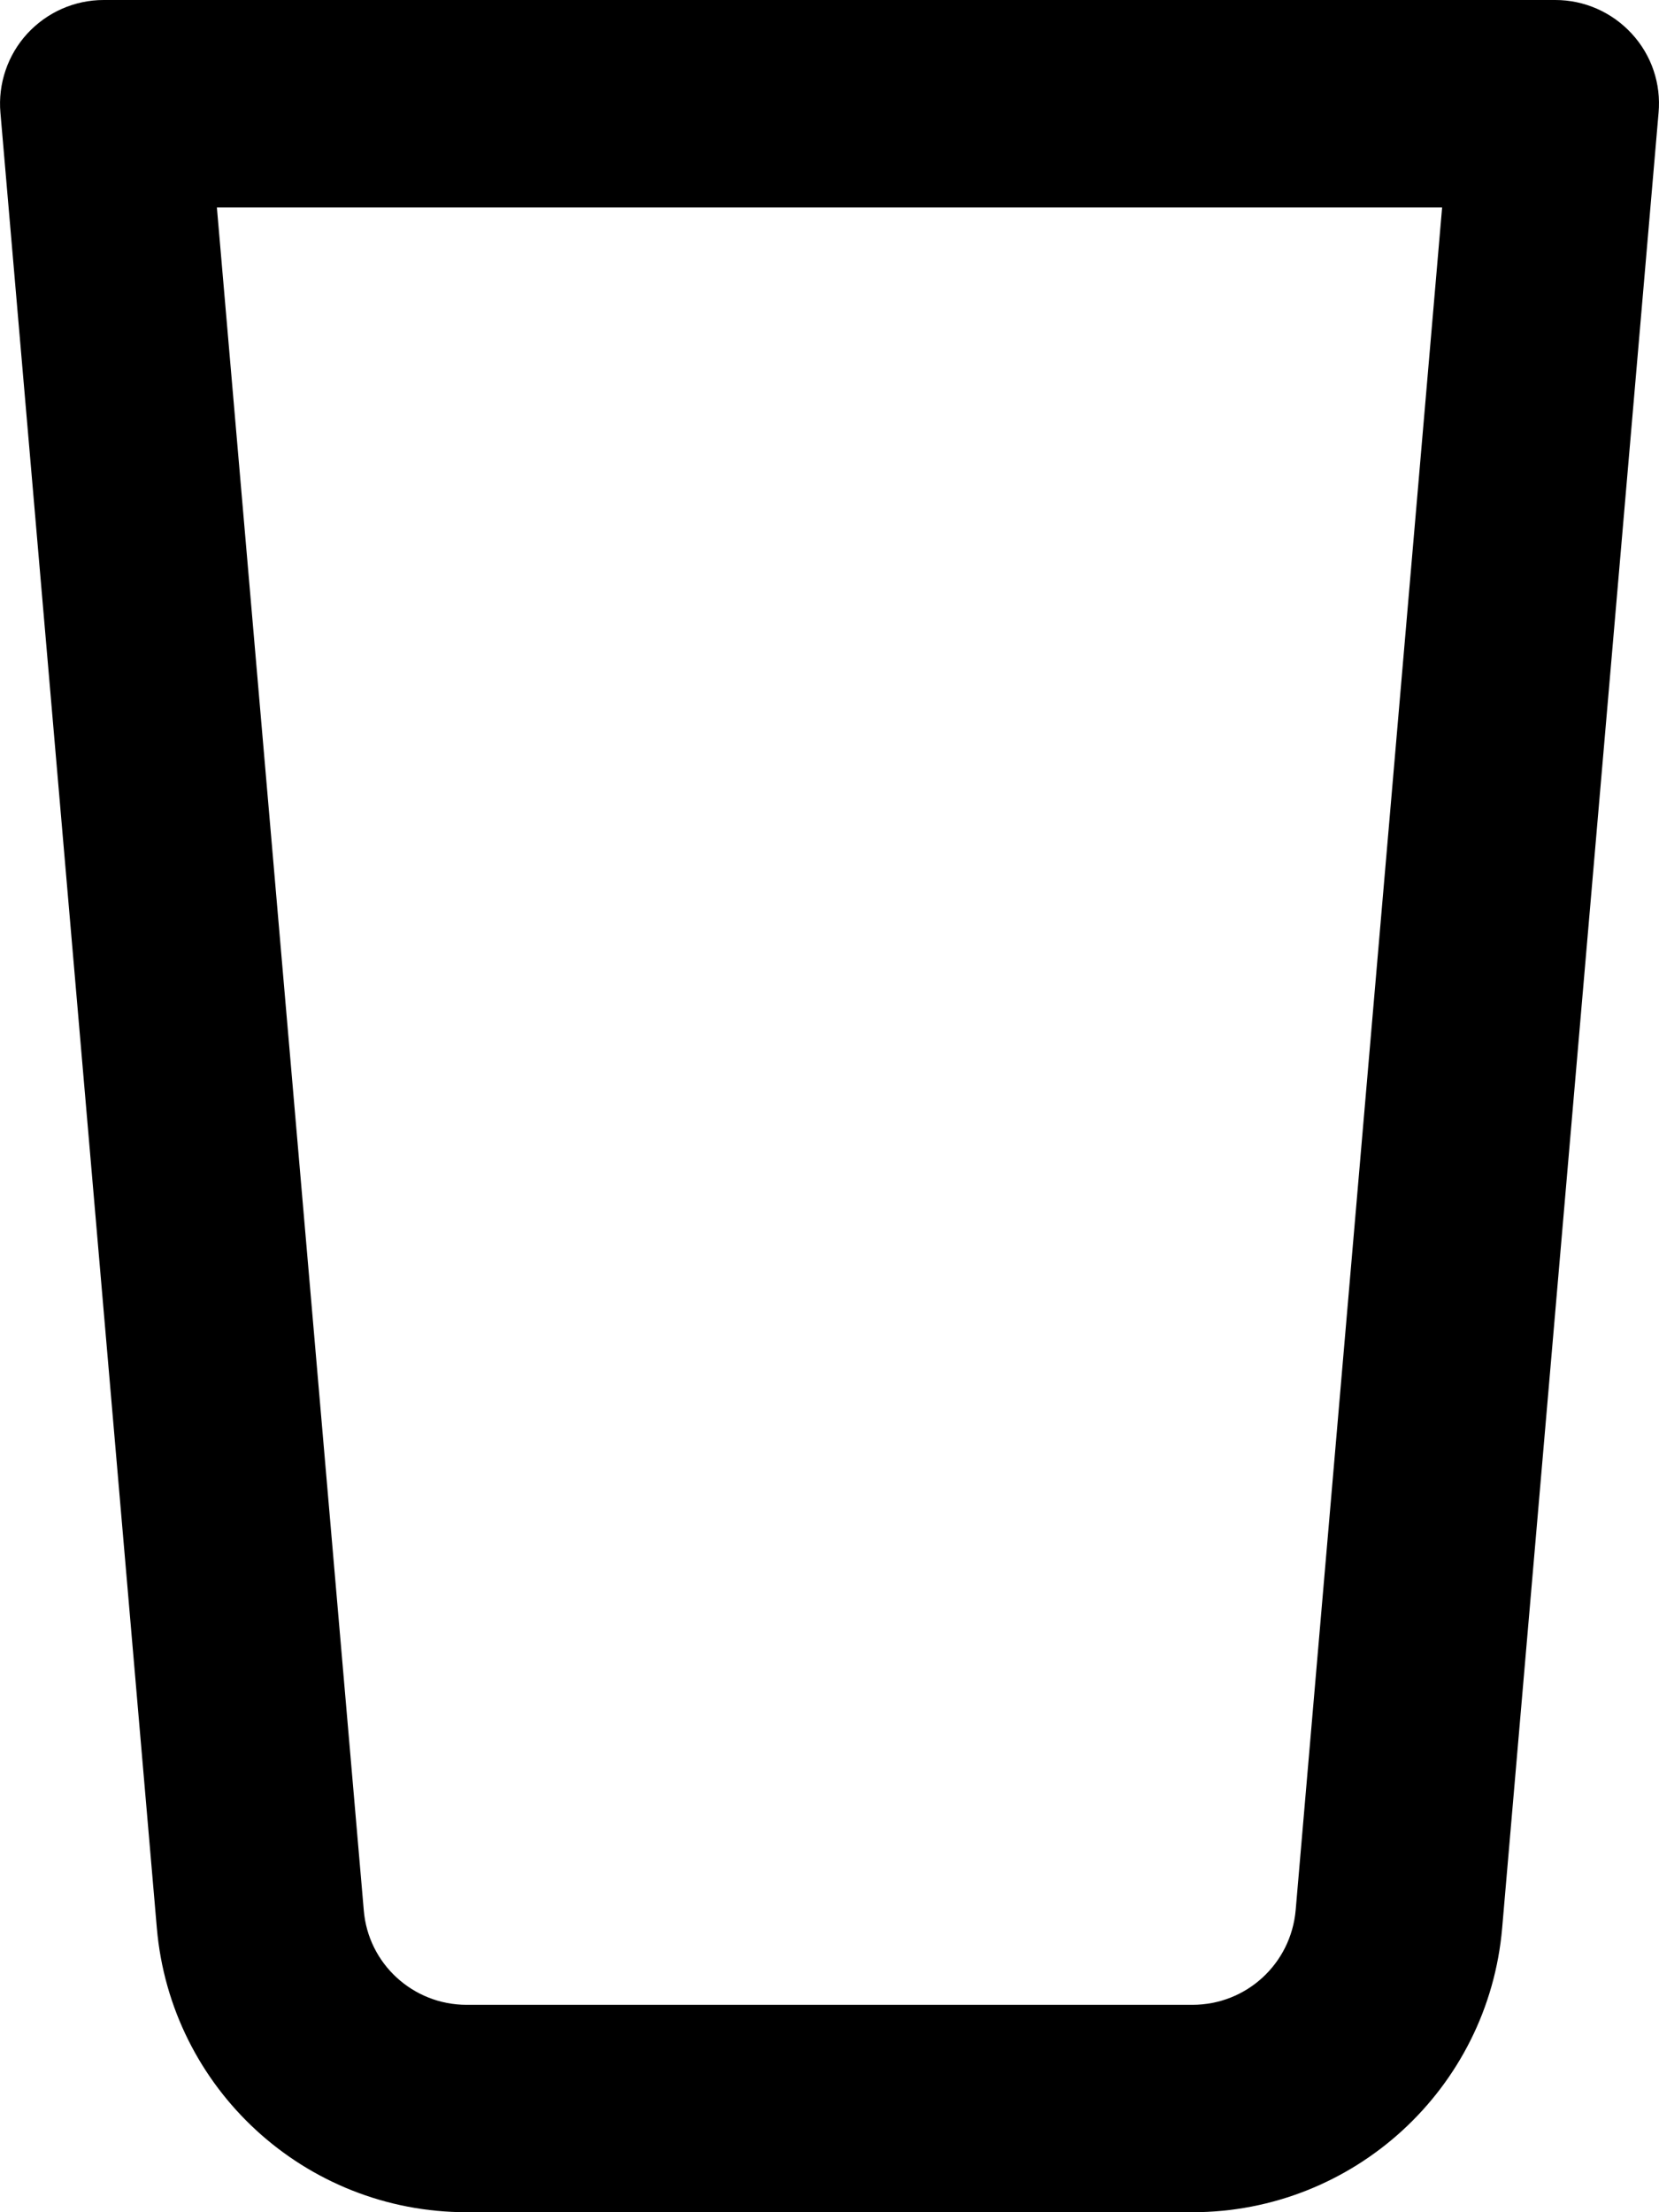<svg xmlns="http://www.w3.org/2000/svg" viewBox="0 0 384 512"><!--! Font Awesome Pro 6.3.0 by @fontawesome - https://fontawesome.com License - https://fontawesome.com/license (Commercial License) Copyright 2023 Fonticons, Inc. --><path d="M6.3 7.8C10.9 2.8 17.3 0 24 0H360c6.7 0 13.1 2.8 17.7 7.8s6.8 11.6 6.2 18.3L347.7 446.2C344.5 483.4 313.3 512 276 512H108c-37.4 0-68.5-28.6-71.7-65.8L.1 26.1C-.5 19.4 1.8 12.7 6.3 7.8zM50.2 48l34 394.1C85.2 454.5 95.6 464 108 464H276c12.5 0 22.8-9.5 23.9-21.9L333.8 48H50.2z"/></svg>